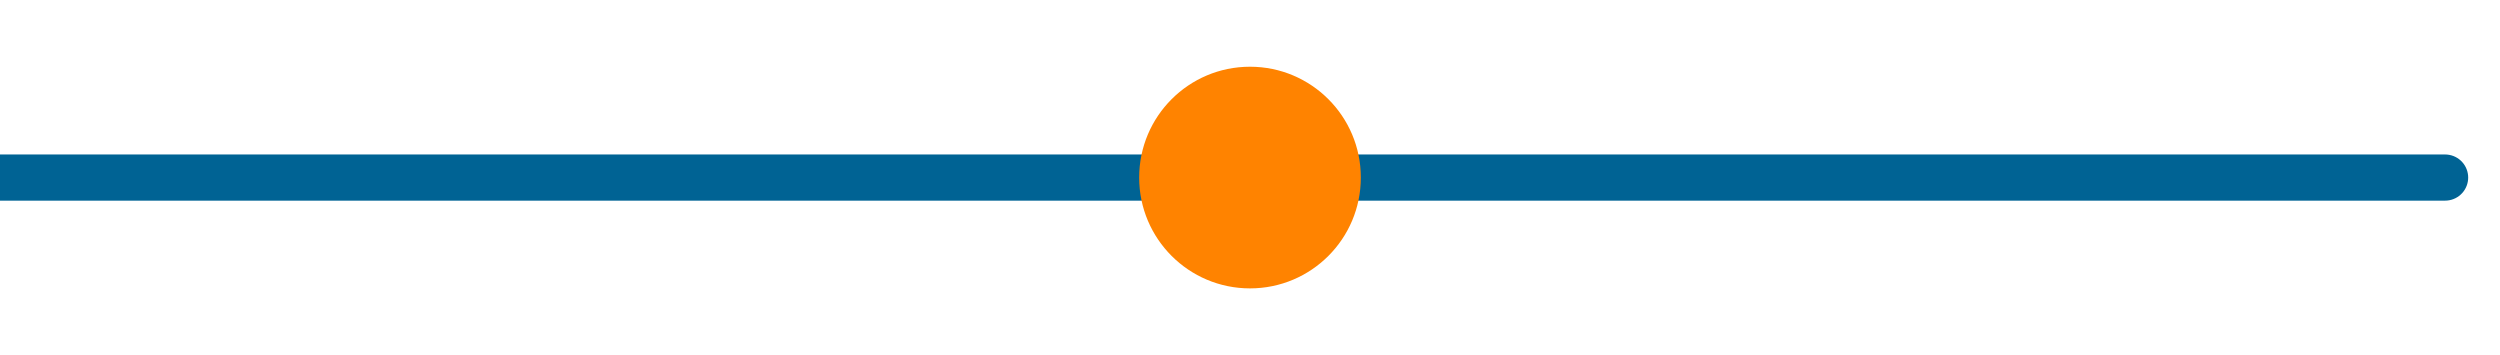 <?xml version="1.0" encoding="UTF-8"?>
<svg id="Layer_1" data-name="Layer 1" xmlns="http://www.w3.org/2000/svg" viewBox="0 0 704 100">
  <defs>
    <style>
      .cls-1 {
        fill: #ff8300;
        stroke-width: 0px;
      }

      .cls-2 {
        fill: none;
        stroke: #006394;
        stroke-linecap: round;
        stroke-miterlimit: 10;
        stroke-width: 13px;
      }
    </style>
  </defs>
  <line class="cls-2" x1="-44.59" y1="50" x2="688.54" y2="50"/>
  <circle class="cls-1" cx="352" cy="50" r="31.21"/>
</svg>